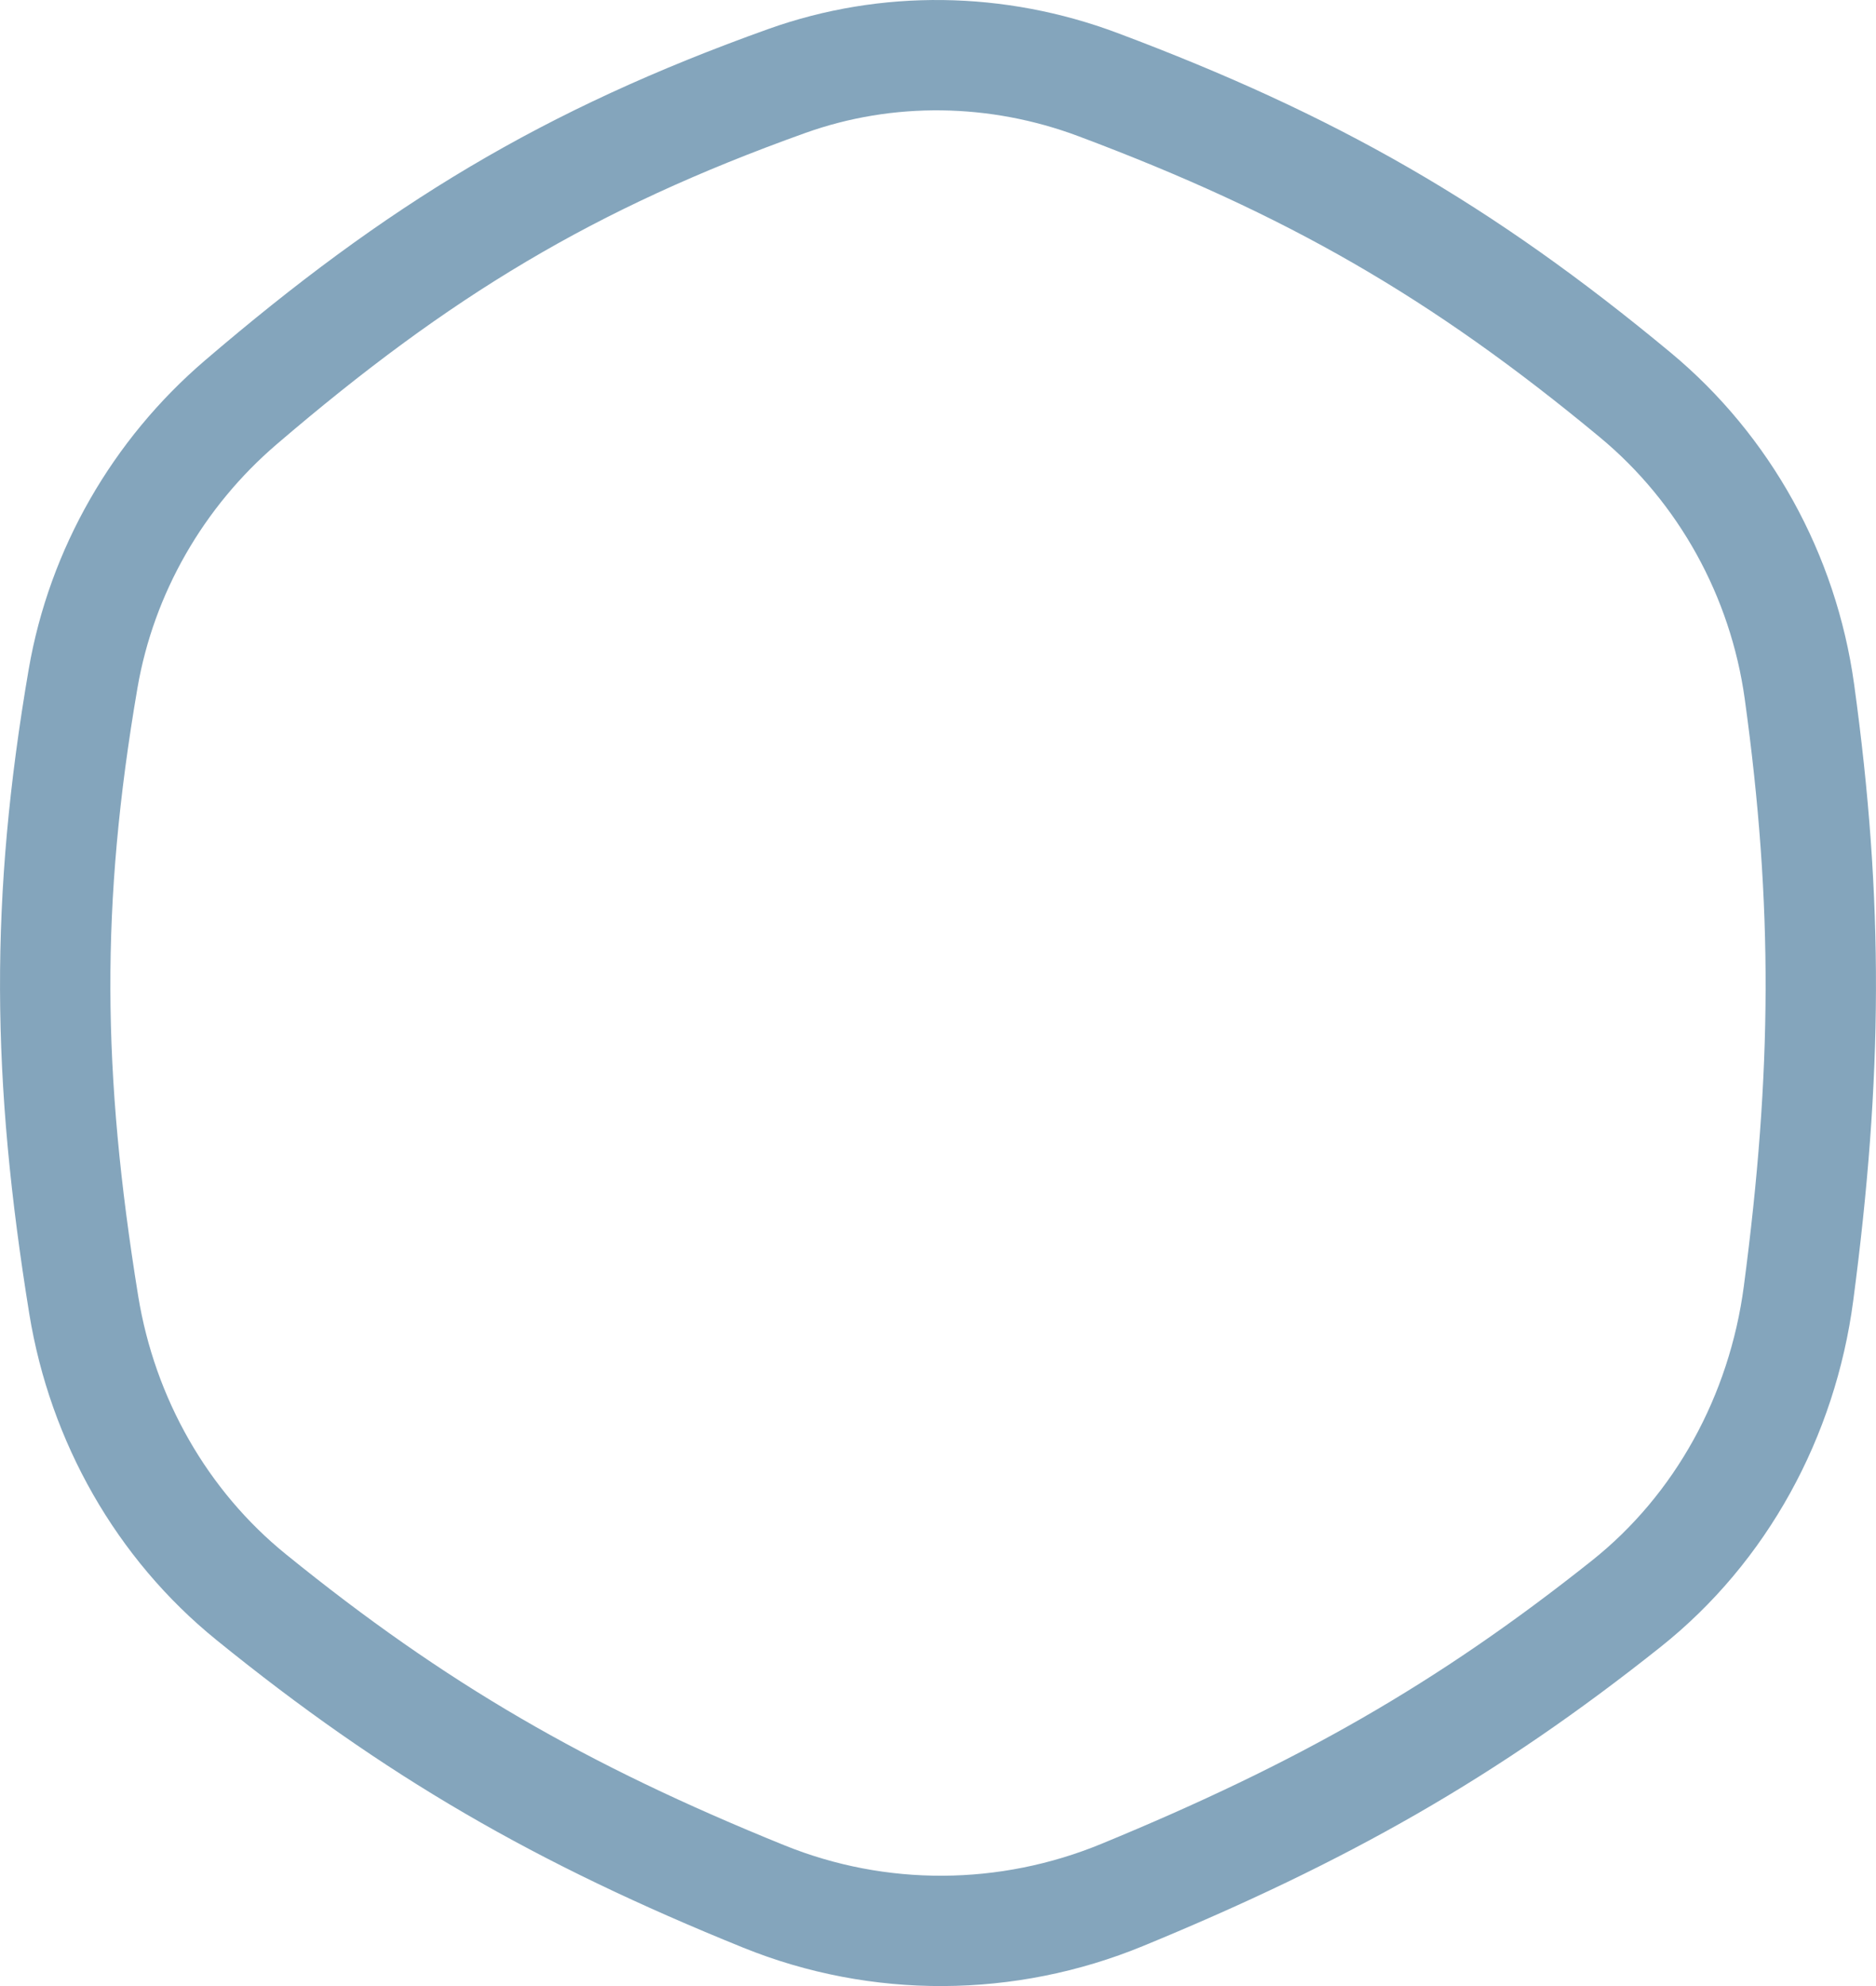 <?xml version="1.0" encoding="UTF-8"?> <svg xmlns="http://www.w3.org/2000/svg" width="17" height="18" viewBox="0 0 17 18" fill="none"> <path d="M9.95 0.767C11.878 1.49 13.241 2.27 14.819 3.58C15.628 4.252 16.16 5.214 16.306 6.267C16.572 8.194 16.559 9.742 16.298 11.723C16.151 12.836 15.596 13.852 14.736 14.536C13.291 15.686 11.979 16.429 10.17 17.174C9.129 17.603 7.962 17.61 6.921 17.188C5.082 16.443 3.761 15.68 2.276 14.475C1.467 13.819 0.929 12.871 0.759 11.828C0.423 9.753 0.407 8.167 0.753 6.15C0.921 5.175 1.433 4.288 2.183 3.646C3.787 2.272 5.144 1.445 7.13 0.734C8.039 0.409 9.039 0.425 9.95 0.767Z" stroke="#84A5BC"></path> </svg> 